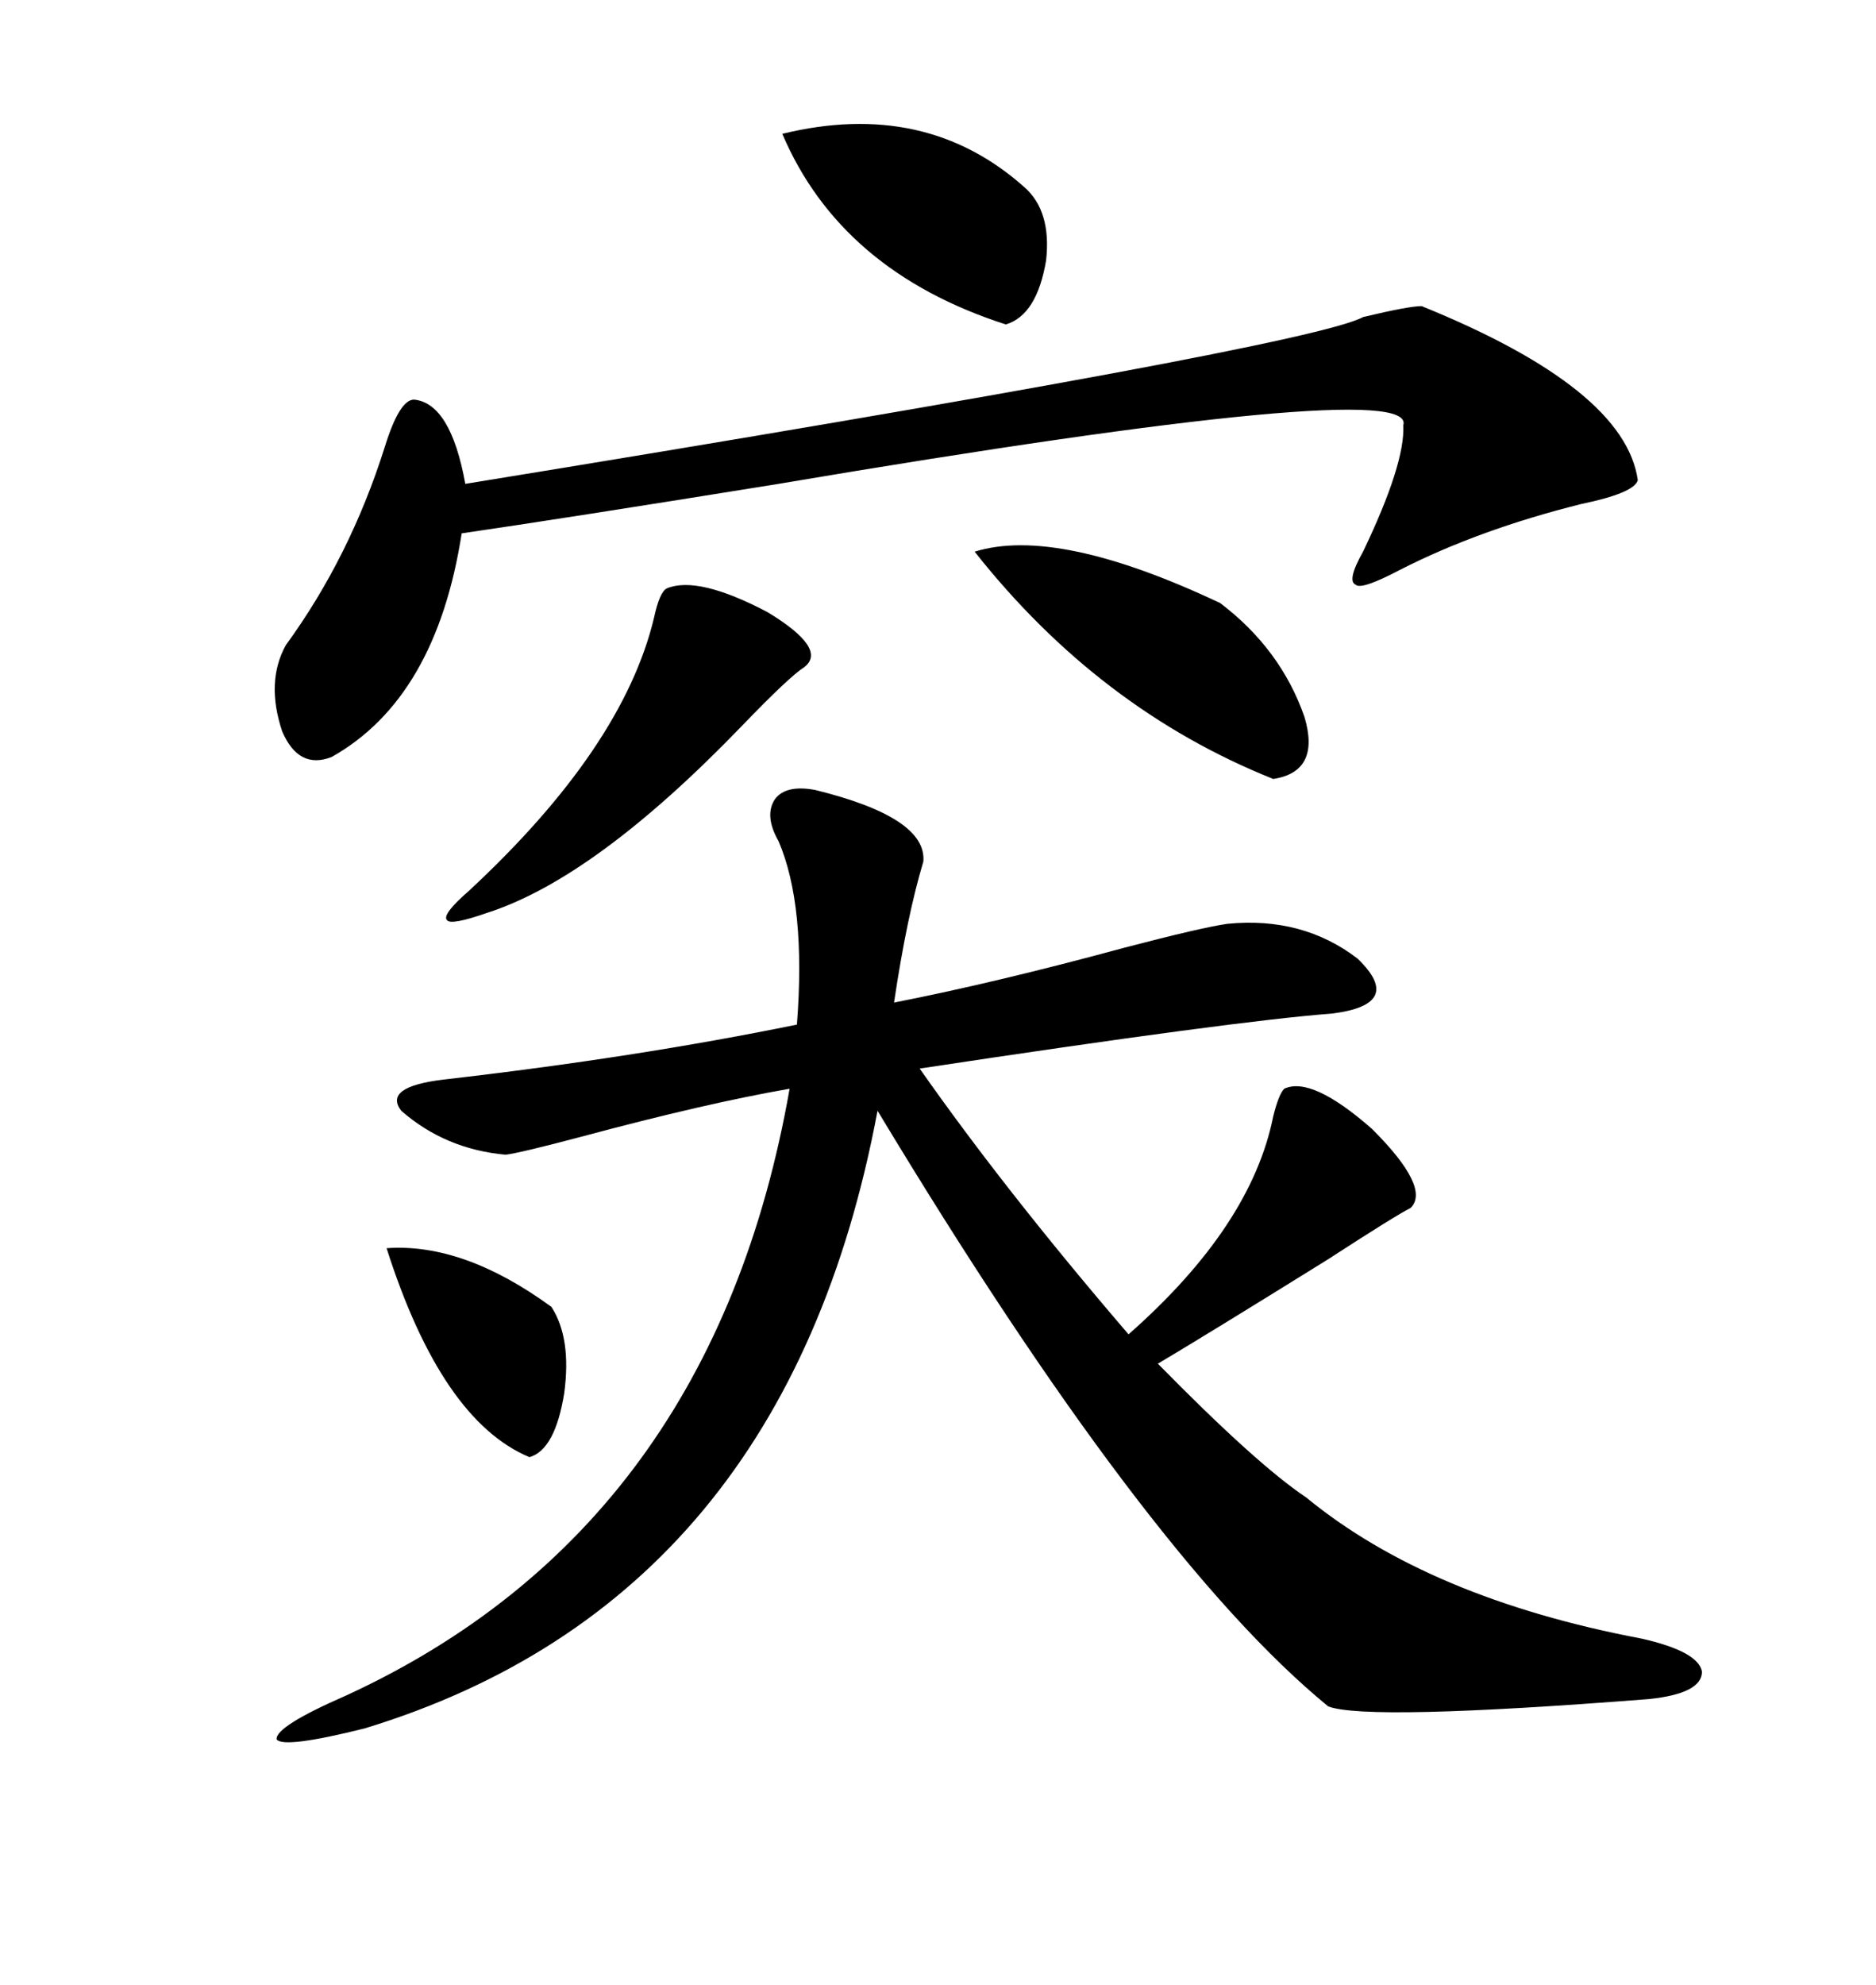 <svg xmlns="http://www.w3.org/2000/svg" xmlns:xlink="http://www.w3.org/1999/xlink" width="300" height="317.285"><path d="M147.66 137.70L147.66 137.70Q145.02 146.48 142.97 160.25L142.97 160.25Q159.38 157.03 179.88 151.46L179.88 151.46Q192.19 148.24 196.29 147.66L196.29 147.66Q208.30 146.48 217.09 153.22L217.09 153.22Q224.71 160.55 212.99 162.01L212.99 162.01Q197.46 163.18 147.07 170.80L147.07 170.80Q160.84 190.43 180.47 213.28L180.47 213.28Q200.10 196.00 203.61 178.42L203.61 178.42Q204.49 174.90 205.37 174.02L205.37 174.02Q209.77 171.97 219.43 180.47L219.43 180.47Q228.81 189.84 225.59 193.07L225.59 193.07Q223.24 194.24 212.40 201.27L212.40 201.27Q193.07 213.28 185.16 217.97L185.16 217.97Q200.98 234.08 208.89 239.36L208.89 239.36Q228.52 255.47 262.50 261.91L262.50 261.91Q271.58 263.96 272.17 267.19L272.17 267.19Q272.17 270.70 263.67 271.58L263.67 271.58Q218.55 275.10 212.40 272.75L212.40 272.75Q183.40 249.02 140.33 177.54L140.33 177.54Q125.68 255.76 58.30 276.27L58.30 276.27Q45.41 279.49 44.24 278.03L44.24 278.03Q43.95 275.98 55.37 271.00L55.37 271.00Q113.96 244.04 126.27 174.02L126.27 174.02Q112.79 176.37 93.16 181.64L93.16 181.64Q83.20 184.28 80.86 184.57L80.86 184.57Q71.19 183.69 64.16 177.54L64.16 177.54Q61.23 173.73 70.90 172.56L70.90 172.56Q101.66 169.04 127.44 163.77L127.44 163.77Q128.91 144.73 124.51 134.47L124.51 134.47Q122.17 130.37 123.93 127.73L123.93 127.73Q125.68 125.39 130.37 126.27L130.37 126.27Q148.24 130.66 147.66 137.70ZM227.34 48.93L227.34 48.93Q259.86 62.11 261.91 76.76L261.91 76.76Q261.33 78.81 252.83 80.57L252.83 80.57Q236.43 84.67 223.83 91.11L223.83 91.11Q217.68 94.34 216.80 93.46L216.80 93.46Q215.33 92.87 217.97 88.18L217.97 88.18Q224.71 74.12 224.41 67.97L224.41 67.97Q226.76 60.06 124.51 77.34L124.51 77.34Q89.94 82.91 73.83 85.25L73.83 85.25Q69.73 111.62 53.03 121.00L53.03 121.00Q47.75 123.05 45.12 116.89L45.12 116.89Q42.48 108.98 45.70 103.13L45.70 103.13Q55.96 89.06 61.52 71.48L61.52 71.48Q63.87 63.87 66.21 63.87L66.21 63.87Q72.07 64.45 74.41 77.34L74.41 77.34Q209.47 55.37 217.97 50.68L217.97 50.68Q225.29 48.93 227.34 48.93ZM106.64 94.04L106.64 94.04Q111.62 91.99 122.75 97.85L122.75 97.85Q132.42 103.71 128.61 106.64L128.61 106.64Q126.27 108.11 118.65 116.02L118.65 116.02Q95.21 140.33 77.93 145.90L77.93 145.90Q72.07 147.95 71.48 147.07L71.48 147.07Q70.61 146.19 75 142.38L75 142.38Q99.61 119.53 104.59 98.73L104.59 98.73Q105.47 94.63 106.64 94.04ZM155.86 88.18L155.86 88.18Q169.04 84.08 195.12 96.39L195.12 96.39Q204.79 103.71 208.59 114.55L208.59 114.55Q211.23 123.34 203.61 124.51L203.61 124.51Q175.78 113.38 155.86 88.18ZM163.77 29.88L163.77 29.88Q168.16 33.69 167.29 41.60L167.29 41.60Q165.82 50.39 160.84 51.86L160.84 51.86Q134.47 43.36 125.10 21.39L125.10 21.39Q147.95 15.82 163.77 29.88ZM61.82 199.51L61.82 199.51Q74.12 198.63 88.18 208.89L88.18 208.89Q91.41 213.87 90.23 222.66L90.23 222.66Q88.77 231.74 84.67 232.91L84.67 232.91Q70.61 227.05 61.82 199.51Z"/></svg>
